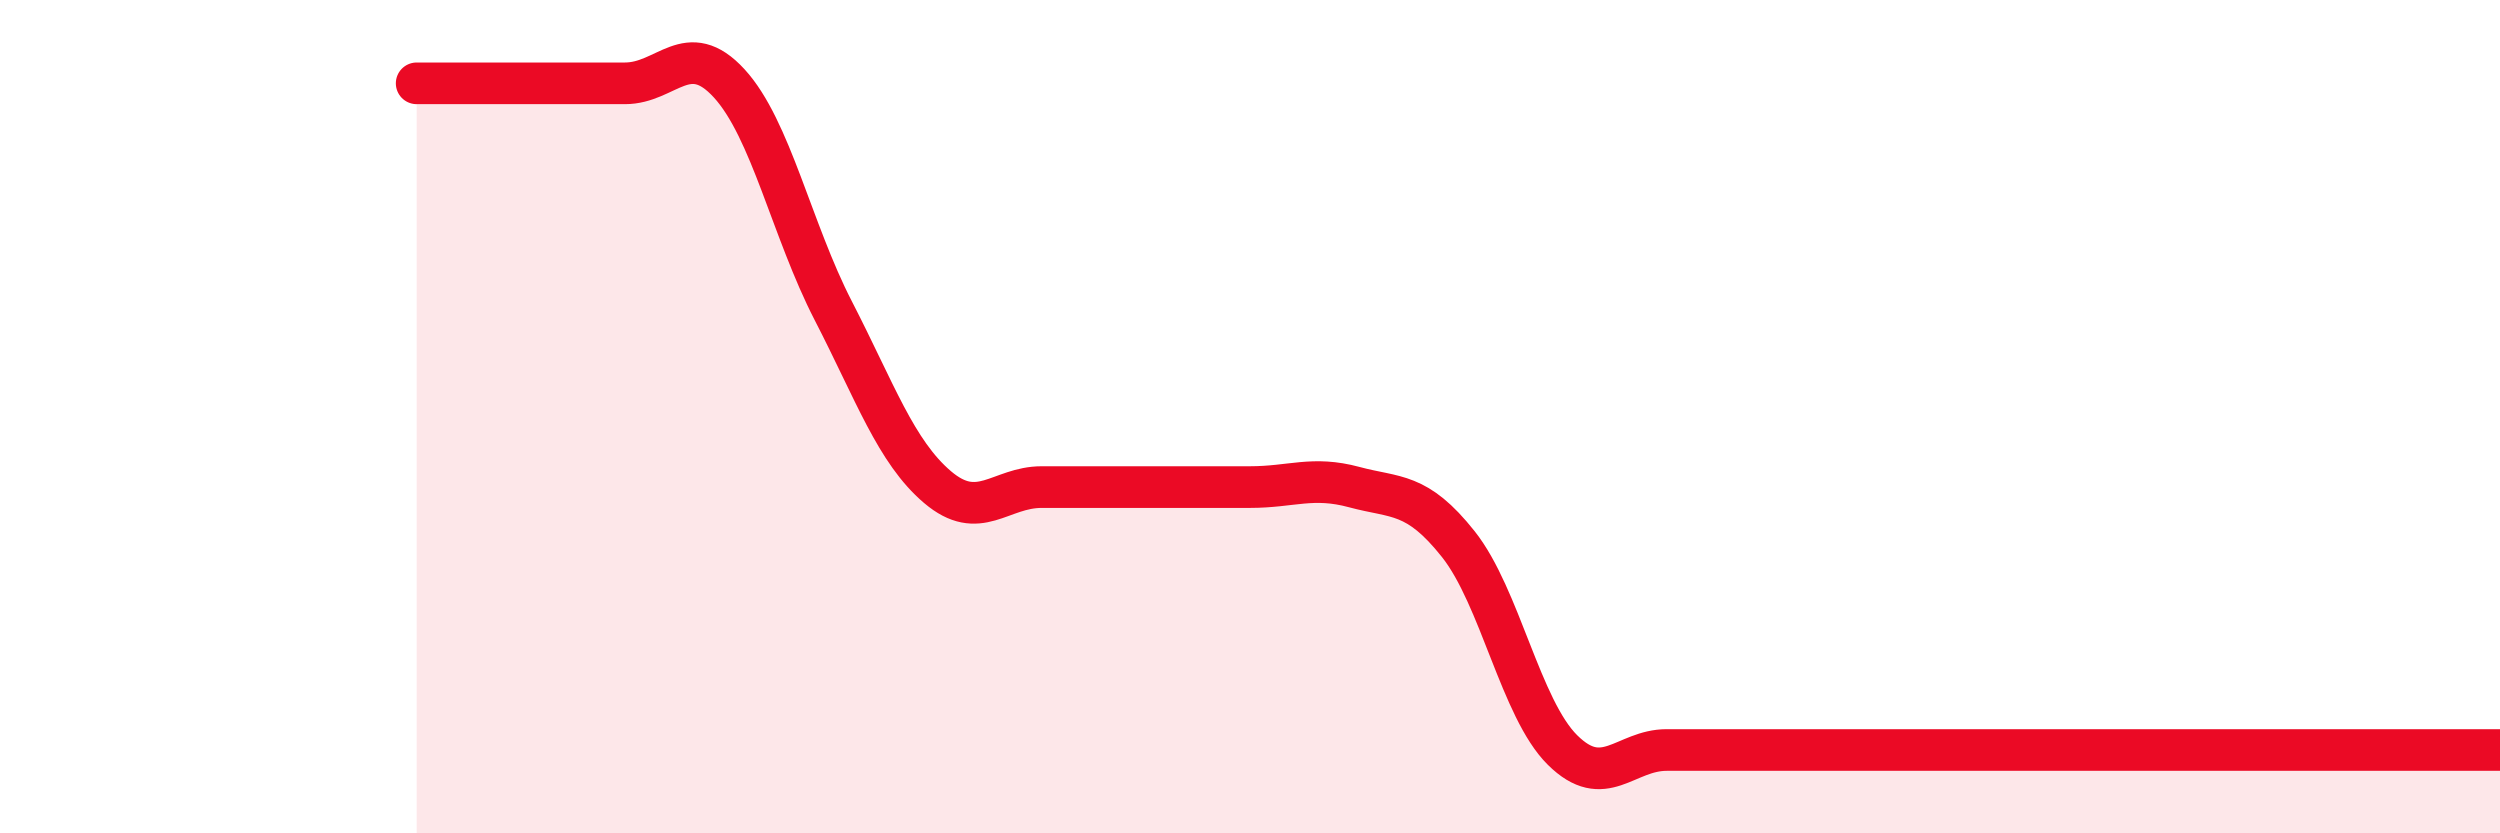 
    <svg width="60" height="20" viewBox="0 0 60 20" xmlns="http://www.w3.org/2000/svg">
      <path
        d="M 10,2 C 10.5,2 11.5,2 12.5,2 C 13.5,2 14,2 15,2 C 16,2 16.5,0.91 17.5,2 C 18.5,3.09 19,5.52 20,7.46 C 21,9.4 21.5,10.84 22.5,11.69 C 23.5,12.54 24,11.69 25,11.69 C 26,11.69 26.5,11.69 27.5,11.69 C 28.5,11.69 29,11.69 30,11.69 C 31,11.69 31.5,11.42 32.5,11.69 C 33.5,11.96 34,11.8 35,13.06 C 36,14.32 36.5,17.01 37.5,18 C 38.5,18.99 39,18 40,18 C 41,18 41.5,18 42.5,18 C 43.5,18 44,18 45,18 C 46,18 46.5,18 47.5,18 C 48.5,18 49,18 50,18 C 51,18 51.5,18 52.5,18 C 53.5,18 53.5,18 55,18 C 56.5,18 59,18 60,18L60 20L10 20Z"
        fill="#EB0A25"
        opacity="0.1"
        stroke-linecap="round"
        stroke-linejoin="round"
      />
      <path
        d="M 10,2 C 10.5,2 11.5,2 12.5,2 C 13.5,2 14,2 15,2 C 16,2 16.5,0.91 17.5,2 C 18.5,3.09 19,5.52 20,7.46 C 21,9.4 21.5,10.84 22.5,11.69 C 23.5,12.54 24,11.69 25,11.69 C 26,11.69 26.5,11.69 27.5,11.69 C 28.5,11.69 29,11.69 30,11.69 C 31,11.69 31.5,11.42 32.5,11.69 C 33.5,11.96 34,11.8 35,13.06 C 36,14.32 36.5,17.01 37.5,18 C 38.5,18.99 39,18 40,18 C 41,18 41.5,18 42.5,18 C 43.5,18 44,18 45,18 C 46,18 46.5,18 47.5,18 C 48.5,18 49,18 50,18 C 51,18 51.5,18 52.5,18 C 53.5,18 53.5,18 55,18 C 56.5,18 59,18 60,18"
        stroke="#EB0A25"
        stroke-width="1"
        fill="none"
        stroke-linecap="round"
        stroke-linejoin="round"
      />
    </svg>
  